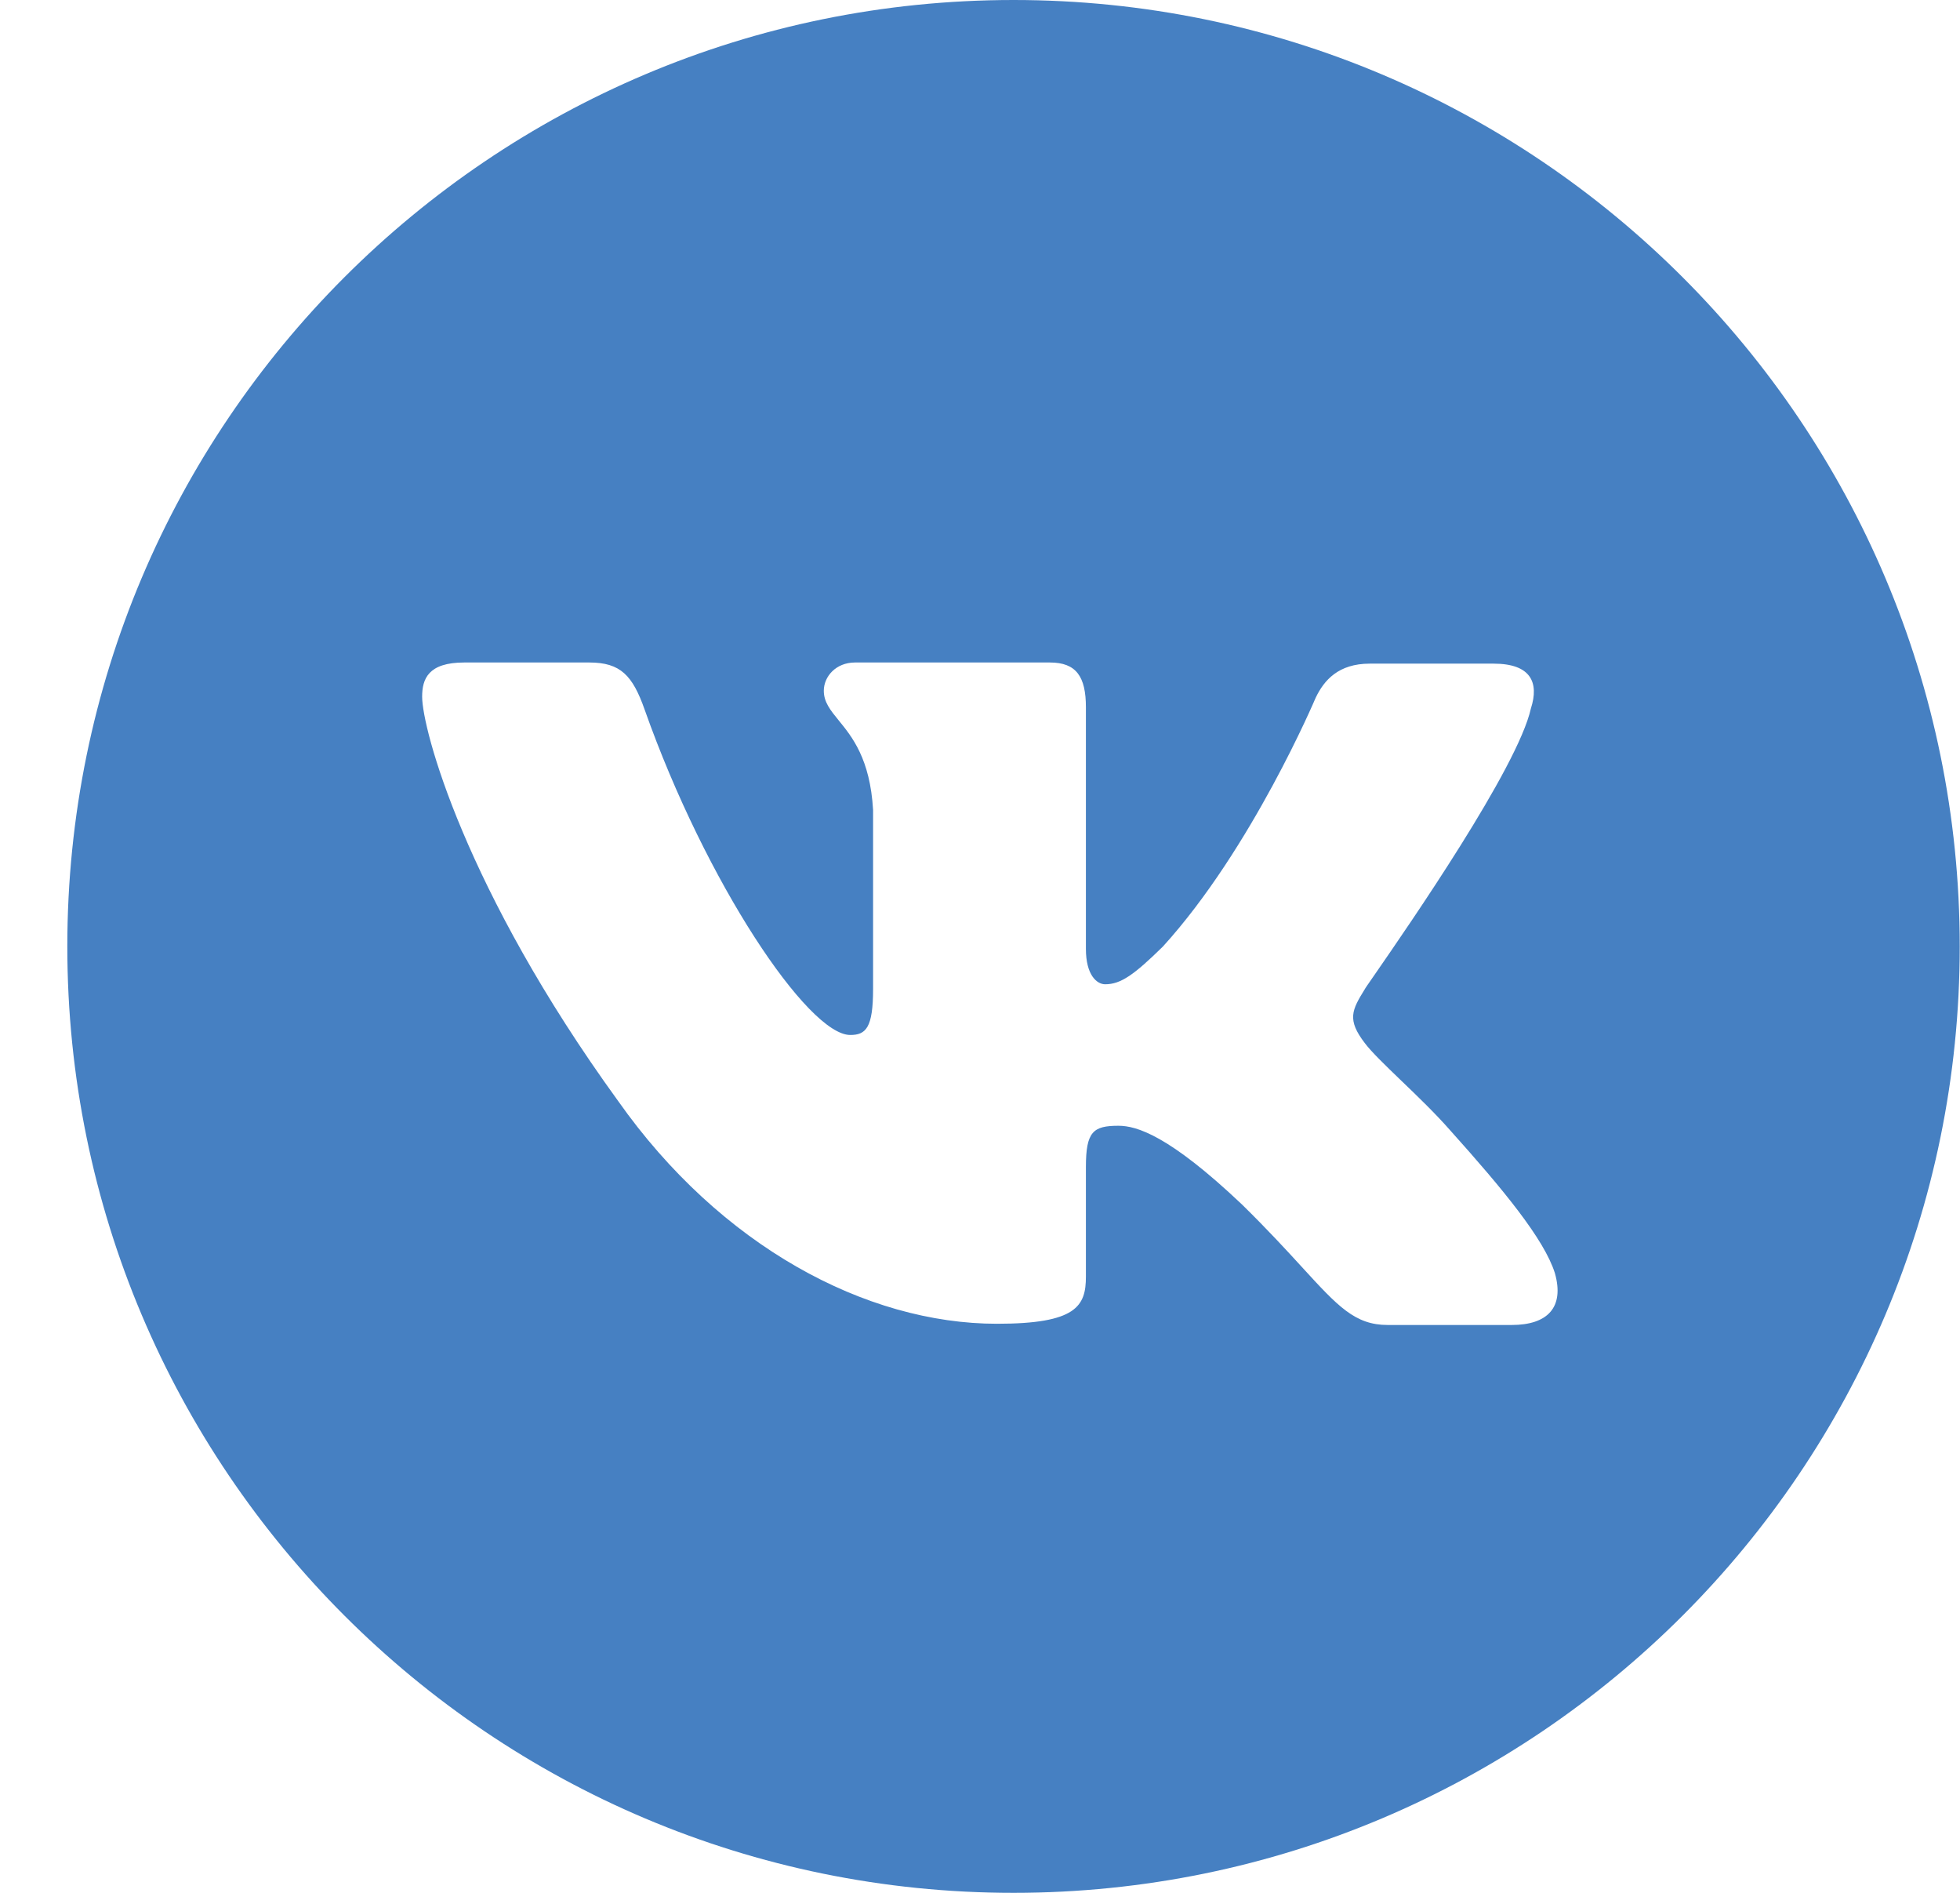 <svg width="29" height="28" viewBox="0 0 29 28" fill="none" xmlns="http://www.w3.org/2000/svg">
<path fill-rule="evenodd" clip-rule="evenodd" d="M28.996 14C28.996 21.732 22.728 28 14.996 28C7.264 28 0.996 21.732 0.996 14C0.996 6.268 7.264 0 14.996 0C22.728 0 28.996 6.268 28.996 14ZM22.099 9.817C22.651 9.817 22.775 10.096 22.651 10.48C22.456 11.359 20.842 13.691 20.342 14.414C20.247 14.551 20.192 14.63 20.195 14.63C20 14.944 19.928 15.084 20.195 15.432C20.292 15.561 20.496 15.758 20.73 15.983C20.971 16.214 21.242 16.475 21.459 16.723C22.241 17.595 22.846 18.327 23.006 18.833C23.149 19.338 22.9 19.6 22.366 19.6H20.533C20.048 19.6 19.797 19.326 19.264 18.744C19.035 18.494 18.754 18.188 18.38 17.821C17.295 16.792 16.815 16.653 16.548 16.653C16.174 16.653 16.067 16.74 16.067 17.263V18.885C16.067 19.321 15.925 19.582 14.751 19.582C12.811 19.582 10.659 18.432 9.146 16.287C6.869 13.148 6.246 10.776 6.246 10.306C6.246 10.044 6.335 9.8 6.869 9.8H8.719C9.182 9.8 9.36 9.992 9.538 10.497C10.445 13.061 11.957 15.31 12.58 15.31C12.811 15.31 12.918 15.206 12.918 14.63V11.98C12.874 11.226 12.607 10.898 12.408 10.655C12.285 10.504 12.189 10.385 12.189 10.218C12.189 10.009 12.367 9.8 12.651 9.8H15.534C15.925 9.8 16.067 10.009 16.067 10.463V14.037C16.067 14.421 16.227 14.56 16.352 14.56C16.583 14.56 16.779 14.421 17.206 14.002C18.523 12.555 19.466 10.323 19.466 10.323C19.59 10.062 19.804 9.817 20.266 9.817H22.099Z" fill="#4680C2"/>
</svg>
